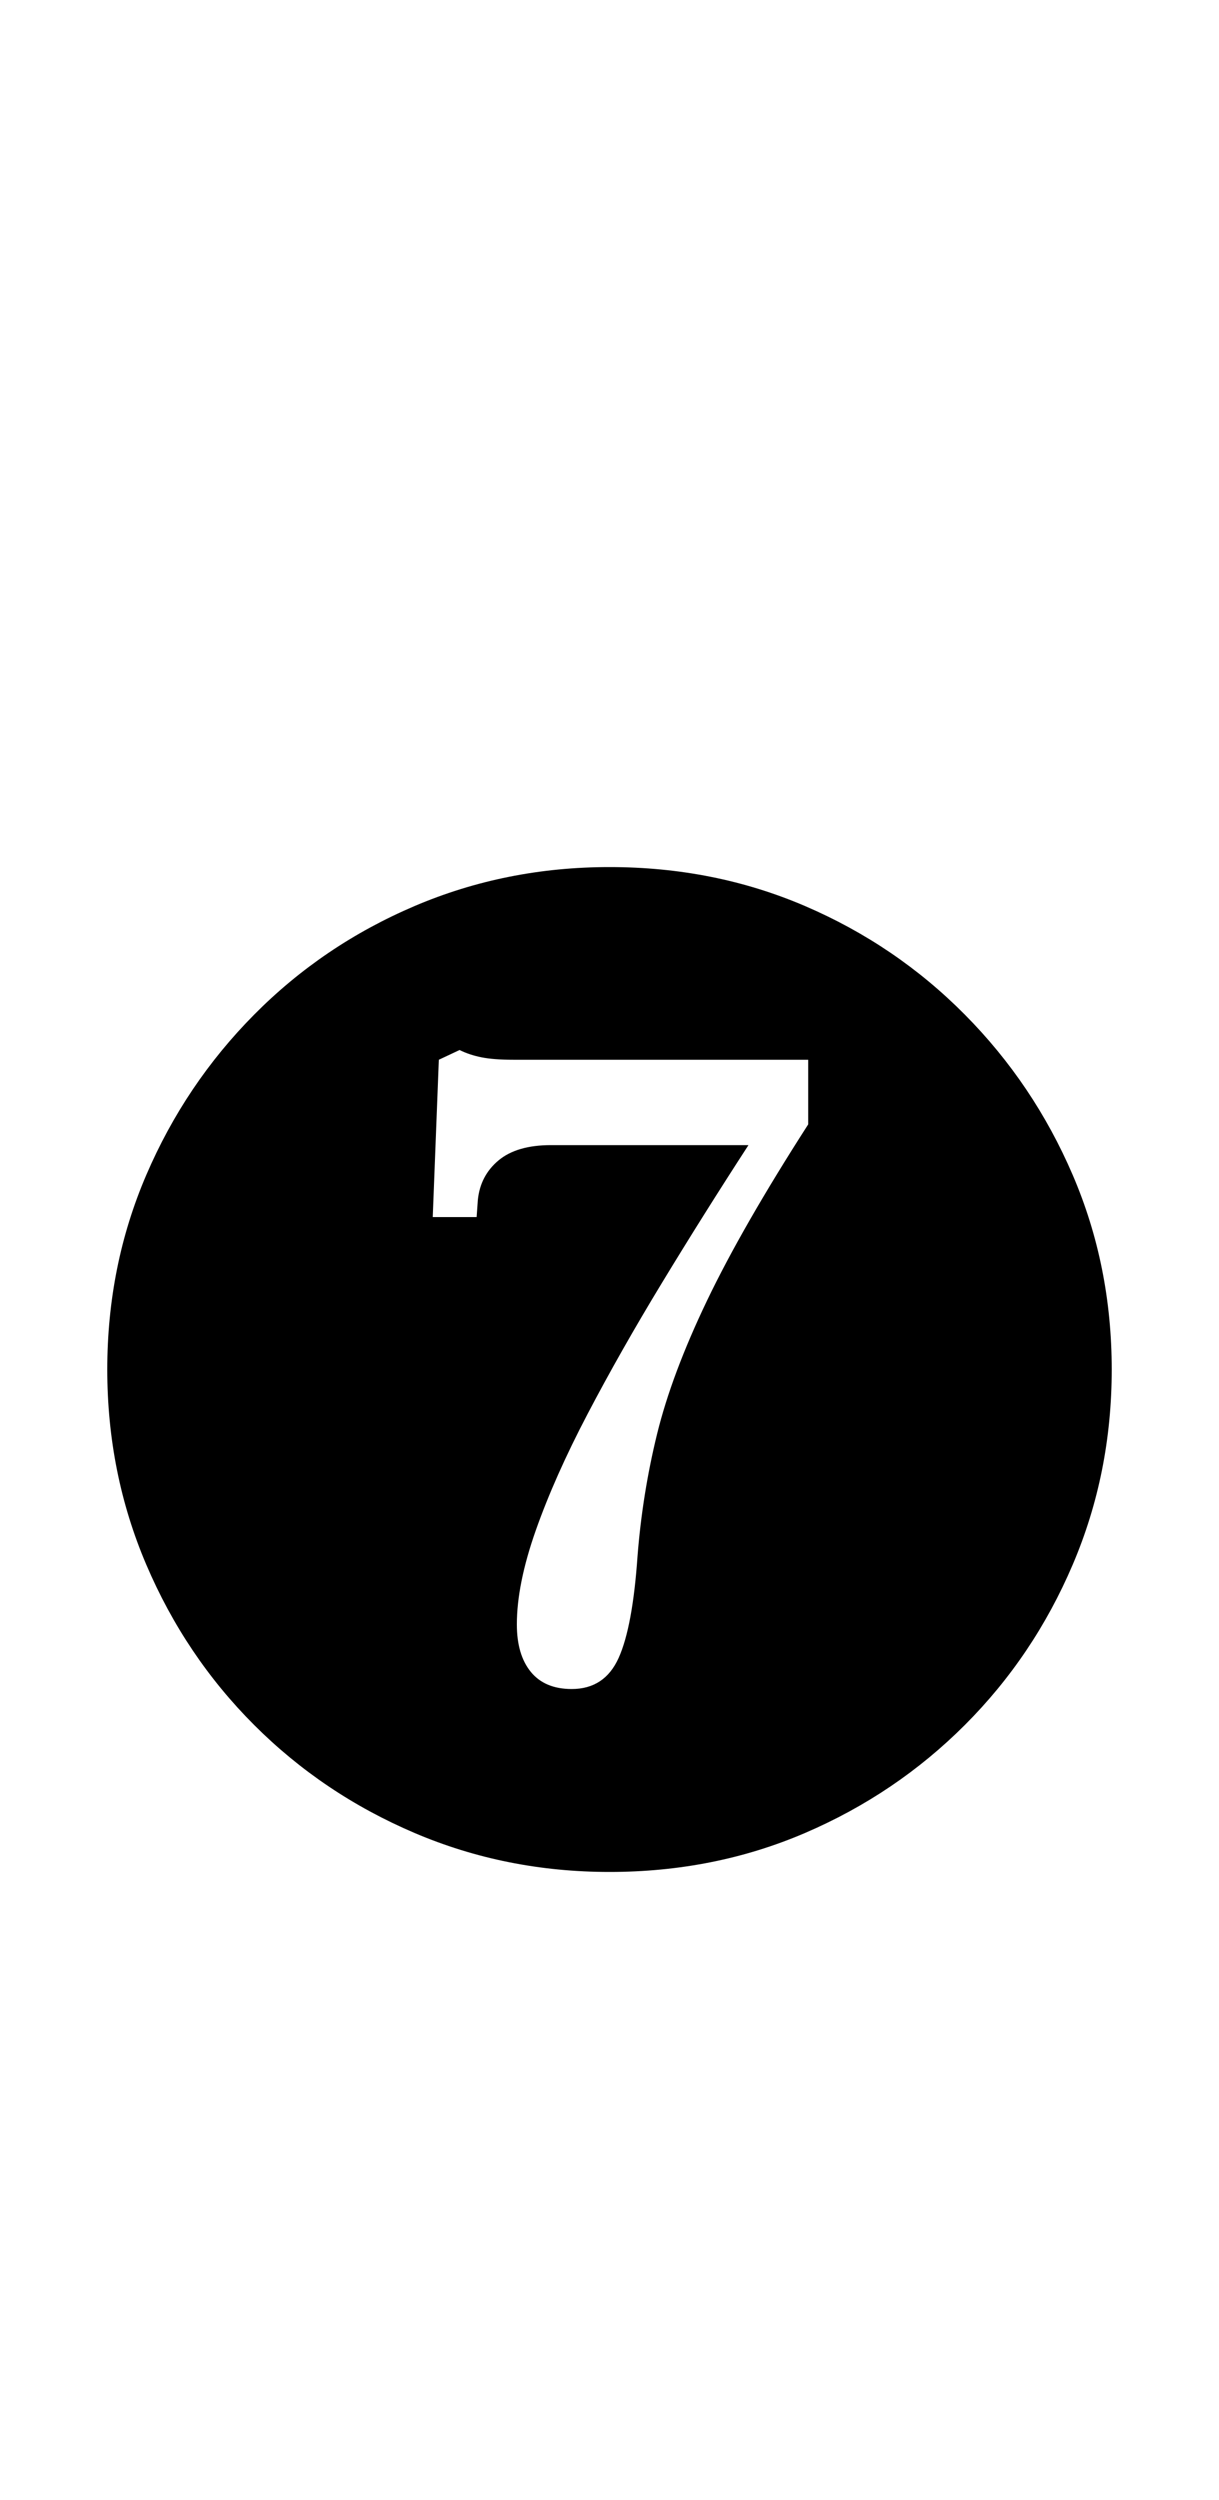 <?xml version="1.0" encoding="UTF-8" standalone="no"?>
<!DOCTYPE svg PUBLIC "-//W3C//DTD SVG 1.1//EN" "http://www.w3.org/Graphics/SVG/1.1/DTD/svg11.dtd">
 <svg xmlns="http://www.w3.org/2000/svg" xmlns:xlink="http://www.w3.org/1999/xlink" width="200" height="410"><path fill="black" d="M93.80 277L93.80 277Q99.20 277 101.50 271.90Q103.80 266.80 104.60 255.20L104.60 255.20Q105.40 245 107.80 235.20Q110.20 225.40 116 213.30Q121.80 201.20 132.60 184.40L132.60 184.40L132.60 173.80L84.20 173.80Q81 173.80 79 173.40Q77 173 75.40 172.20L75.40 172.20L72 173.80L71 199.60L78.20 199.60L78.40 196.80Q78.80 192.80 81.80 190.30Q84.80 187.80 90.40 187.80L90.40 187.80L122.80 187.80Q115.40 199.20 108.60 210.40Q101.80 221.60 96.40 231.90Q91 242.20 87.90 251Q84.80 259.80 84.80 266.40L84.80 266.40Q84.80 271.40 87.10 274.20Q89.40 277 93.80 277ZM100 307L100 307Q83 307 68 300.60Q53 294.20 41.70 282.90Q30.40 271.60 24 256.60Q17.60 241.60 17.60 224.60L17.60 224.60Q17.60 207.60 24 192.70Q30.40 177.80 41.70 166.40Q53 155 68 148.60Q83 142.20 100 142.20L100 142.20Q117.20 142.20 132.10 148.60Q147 155 158.30 166.40Q169.60 177.80 176 192.70Q182.40 207.60 182.40 224.60L182.40 224.60Q182.40 241.60 176 256.60Q169.60 271.60 158.30 282.90Q147 294.20 132.10 300.60Q117.20 307 100 307Z"/></svg>